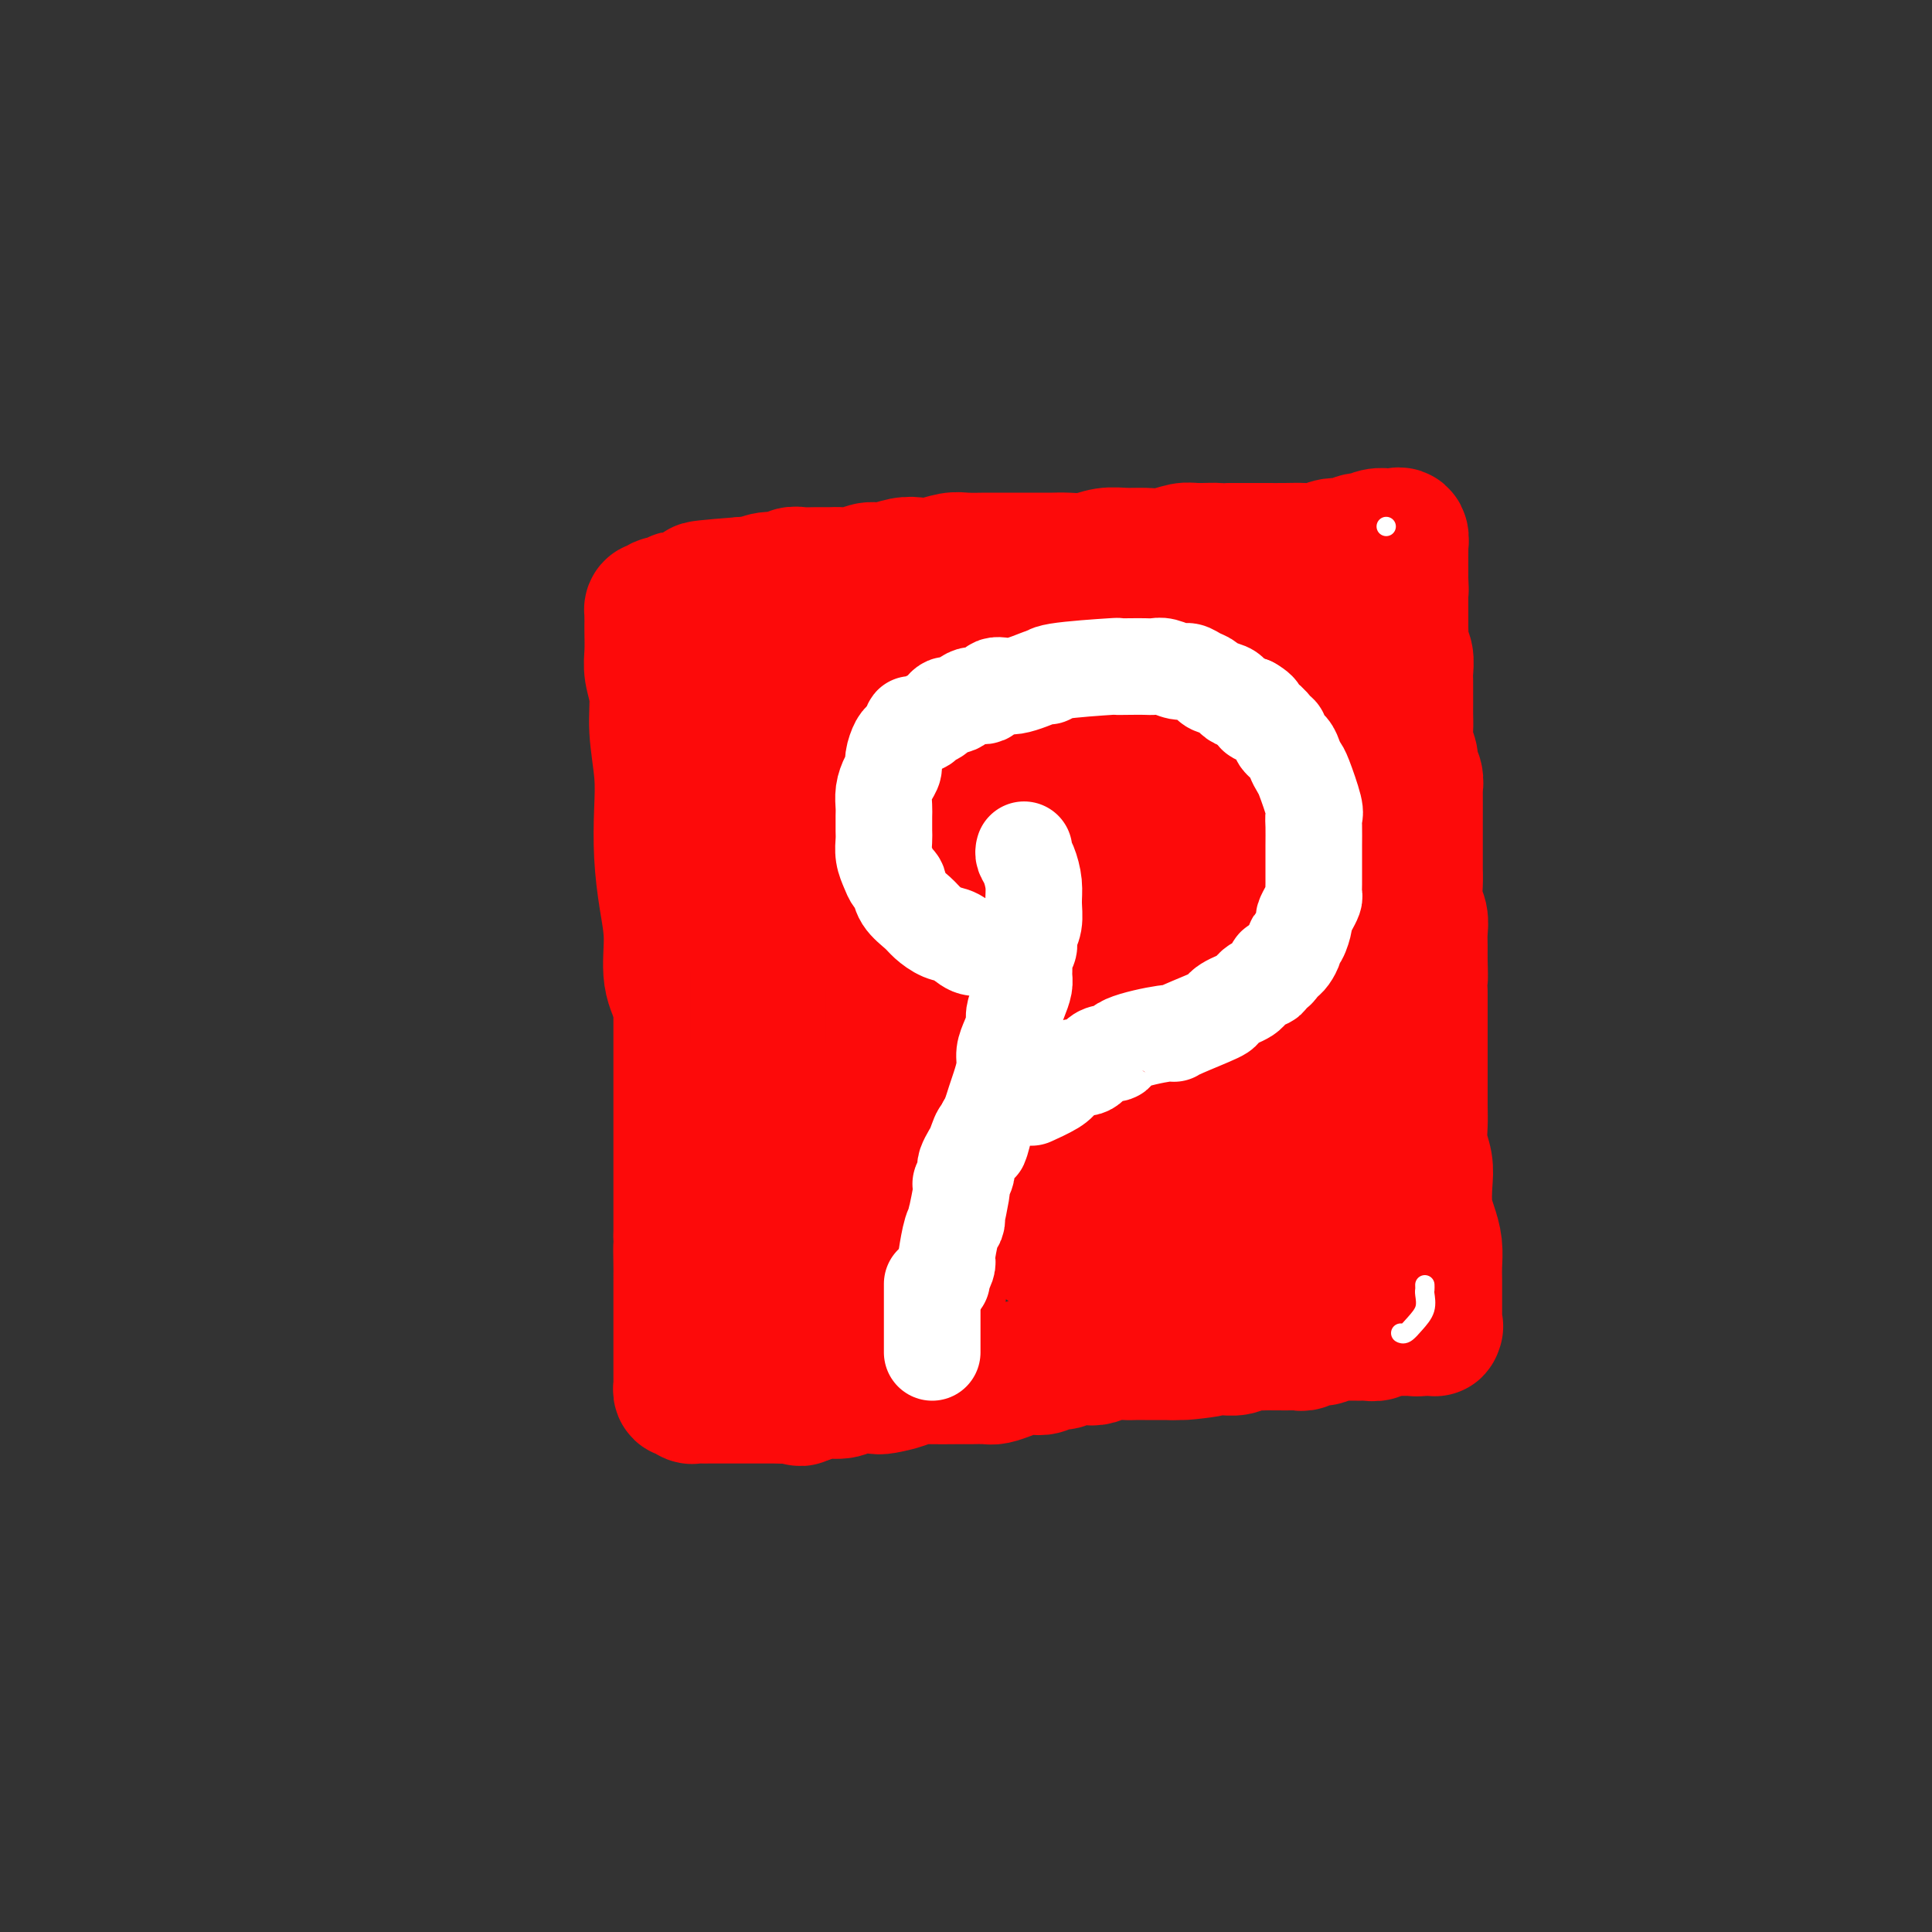 <svg viewBox='0 0 400 400' version='1.1' xmlns='http://www.w3.org/2000/svg' xmlns:xlink='http://www.w3.org/1999/xlink'><rect x="0" y="0" width="400" height="400" fill="#333333" stroke="none"/><g fill='none' stroke='#FD0A0A' stroke-width='28' stroke-linecap='round' stroke-linejoin='round'><path d='M136,140c-0.009,-0.096 -0.017,-0.191 0,0c0.017,0.191 0.061,0.670 0,1c-0.061,0.330 -0.227,0.511 0,1c0.227,0.489 0.846,1.286 1,2c0.154,0.714 -0.156,1.343 0,2c0.156,0.657 0.778,1.341 1,2c0.222,0.659 0.046,1.294 0,2c-0.046,0.706 0.040,1.484 0,2c-0.040,0.516 -0.207,0.771 0,1c0.207,0.229 0.788,0.433 1,1c0.212,0.567 0.057,1.499 0,2c-0.057,0.501 -0.015,0.572 0,1c0.015,0.428 0.004,1.213 0,2c-0.004,0.787 -0.001,1.576 0,2c0.001,0.424 0.000,0.483 0,1c-0.000,0.517 -0.000,1.490 0,2c0.000,0.510 0.000,0.555 0,1c-0.000,0.445 -0.000,1.291 0,2c0.000,0.709 0.000,1.283 0,2c-0.000,0.717 -0.000,1.578 0,2c0.000,0.422 0.000,0.406 0,1c-0.000,0.594 -0.000,1.797 0,3'/><path d='M139,175c0.460,5.951 0.109,3.328 0,3c-0.109,-0.328 0.023,1.640 0,3c-0.023,1.360 -0.202,2.111 0,3c0.202,0.889 0.787,1.915 1,3c0.213,1.085 0.056,2.229 0,3c-0.056,0.771 -0.011,1.168 0,2c0.011,0.832 -0.011,2.101 0,3c0.011,0.899 0.056,1.430 0,2c-0.056,0.570 -0.211,1.178 0,2c0.211,0.822 0.789,1.859 1,3c0.211,1.141 0.057,2.388 0,3c-0.057,0.612 -0.015,0.590 0,1c0.015,0.410 0.004,1.254 0,2c-0.004,0.746 -0.001,1.396 0,2c0.001,0.604 0.000,1.162 0,2c-0.000,0.838 -0.000,1.958 0,3c0.000,1.042 0.000,2.008 0,3c-0.000,0.992 -0.000,2.012 0,3c0.000,0.988 0.000,1.945 0,3c-0.000,1.055 -0.000,2.207 0,3c0.000,0.793 0.000,1.226 0,2c-0.000,0.774 -0.000,1.888 0,3c0.000,1.112 0.000,2.223 0,3c-0.000,0.777 -0.000,1.219 0,2c0.000,0.781 0.000,1.902 0,3c-0.000,1.098 -0.000,2.174 0,3c0.000,0.826 0.000,1.401 0,2c-0.000,0.599 -0.000,1.222 0,2c0.000,0.778 0.000,1.709 0,3c-0.000,1.291 -0.000,2.940 0,4c0.000,1.060 0.000,1.530 0,2'/><path d='M141,256c0.309,13.049 0.083,5.173 0,3c-0.083,-2.173 -0.022,1.357 0,3c0.022,1.643 0.006,1.399 0,2c-0.006,0.601 -0.002,2.048 0,3c0.002,0.952 0.000,1.408 0,2c-0.000,0.592 -0.000,1.321 0,2c0.000,0.679 0.000,1.308 0,2c-0.000,0.692 -0.000,1.447 0,2c0.000,0.553 -0.000,0.904 0,2c0.000,1.096 0.000,2.937 0,4c-0.000,1.063 -0.000,1.346 0,2c0.000,0.654 0.000,1.677 0,2c-0.000,0.323 -0.001,-0.053 0,0c0.001,0.053 0.003,0.535 0,1c-0.003,0.465 -0.012,0.913 0,1c0.012,0.087 0.045,-0.187 0,0c-0.045,0.187 -0.167,0.835 0,1c0.167,0.165 0.624,-0.152 1,0c0.376,0.152 0.671,0.773 1,1c0.329,0.227 0.693,0.061 1,0c0.307,-0.061 0.558,-0.016 1,0c0.442,0.016 1.076,0.004 2,0c0.924,-0.004 2.137,-0.001 3,0c0.863,0.001 1.375,0.000 2,0c0.625,-0.000 1.363,-0.000 2,0c0.637,0.000 1.171,0.000 2,0c0.829,-0.000 1.951,-0.000 3,0c1.049,0.000 2.024,0.000 3,0'/><path d='M162,289c3.553,0.137 1.937,-0.019 2,0c0.063,0.019 1.807,0.215 3,0c1.193,-0.215 1.837,-0.842 3,-1c1.163,-0.158 2.847,0.151 4,0c1.153,-0.151 1.775,-0.762 3,-1c1.225,-0.238 3.052,-0.102 4,0c0.948,0.102 1.017,0.171 2,0c0.983,-0.171 2.880,-0.582 4,-1c1.120,-0.418 1.464,-0.844 2,-1c0.536,-0.156 1.264,-0.042 3,0c1.736,0.042 4.481,0.012 6,0c1.519,-0.012 1.813,-0.006 2,0c0.187,0.006 0.266,0.012 1,0c0.734,-0.012 2.122,-0.042 3,0c0.878,0.042 1.246,0.156 2,0c0.754,-0.156 1.892,-0.582 3,-1c1.108,-0.418 2.184,-0.829 3,-1c0.816,-0.171 1.372,-0.102 2,0c0.628,0.102 1.327,0.237 2,0c0.673,-0.237 1.320,-0.847 2,-1c0.680,-0.153 1.392,0.151 2,0c0.608,-0.151 1.111,-0.759 2,-1c0.889,-0.241 2.163,-0.117 3,0c0.837,0.117 1.235,0.228 2,0c0.765,-0.228 1.896,-0.793 3,-1c1.104,-0.207 2.183,-0.055 3,0c0.817,0.055 1.374,0.015 2,0c0.626,-0.015 1.323,-0.004 2,0c0.677,0.004 1.336,0.001 2,0c0.664,-0.001 1.333,-0.000 2,0c0.667,0.000 1.334,0.000 2,0'/><path d='M243,280c12.845,-1.331 4.457,-0.160 2,0c-2.457,0.160 1.018,-0.693 3,-1c1.982,-0.307 2.470,-0.068 3,0c0.530,0.068 1.101,-0.034 2,0c0.899,0.034 2.125,0.205 3,0c0.875,-0.205 1.397,-0.787 2,-1c0.603,-0.213 1.285,-0.057 2,0c0.715,0.057 1.462,0.016 2,0c0.538,-0.016 0.868,-0.008 2,0c1.132,0.008 3.067,0.017 4,0c0.933,-0.017 0.865,-0.061 1,0c0.135,0.061 0.473,0.227 1,0c0.527,-0.227 1.243,-0.845 2,-1c0.757,-0.155 1.554,0.155 2,0c0.446,-0.155 0.539,-0.773 1,-1c0.461,-0.227 1.288,-0.061 2,0c0.712,0.061 1.308,0.017 2,0c0.692,-0.017 1.481,-0.008 2,0c0.519,0.008 0.769,0.016 1,0c0.231,-0.016 0.443,-0.057 1,0c0.557,0.057 1.459,0.211 2,0c0.541,-0.211 0.722,-0.789 1,-1c0.278,-0.211 0.653,-0.057 1,0c0.347,0.057 0.667,0.015 1,0c0.333,-0.015 0.681,-0.004 1,0c0.319,0.004 0.611,0.001 1,0c0.389,-0.001 0.875,-0.000 1,0c0.125,0.000 -0.111,0.000 0,0c0.111,-0.000 0.568,-0.000 1,0c0.432,0.000 0.838,0.000 1,0c0.162,-0.000 0.081,-0.000 0,0'/><path d='M293,275c7.898,-0.774 2.642,-0.207 1,0c-1.642,0.207 0.331,0.056 1,0c0.669,-0.056 0.036,-0.018 0,0c-0.036,0.018 0.526,0.016 1,0c0.474,-0.016 0.859,-0.045 1,0c0.141,0.045 0.038,0.164 0,0c-0.038,-0.164 -0.010,-0.609 0,-1c0.010,-0.391 0.003,-0.727 0,-1c-0.003,-0.273 -0.001,-0.484 0,-1c0.001,-0.516 0.001,-1.337 0,-2c-0.001,-0.663 -0.003,-1.167 0,-2c0.003,-0.833 0.011,-1.996 0,-3c-0.011,-1.004 -0.042,-1.850 0,-3c0.042,-1.150 0.156,-2.603 0,-4c-0.156,-1.397 -0.581,-2.736 -1,-4c-0.419,-1.264 -0.830,-2.452 -1,-4c-0.170,-1.548 -0.098,-3.456 0,-5c0.098,-1.544 0.222,-2.723 0,-4c-0.222,-1.277 -0.792,-2.650 -1,-4c-0.208,-1.350 -0.056,-2.676 0,-4c0.056,-1.324 0.015,-2.646 0,-4c-0.015,-1.354 -0.004,-2.740 0,-4c0.004,-1.260 0.001,-2.396 0,-4c-0.001,-1.604 -0.000,-3.677 0,-5c0.000,-1.323 0.000,-1.895 0,-3c-0.000,-1.105 -0.000,-2.744 0,-4c0.000,-1.256 0.000,-2.128 0,-3'/><path d='M294,206c-0.464,-10.973 -0.123,-5.404 0,-4c0.123,1.404 0.029,-1.355 0,-3c-0.029,-1.645 0.006,-2.177 0,-3c-0.006,-0.823 -0.054,-1.939 0,-3c0.054,-1.061 0.211,-2.068 0,-3c-0.211,-0.932 -0.788,-1.790 -1,-3c-0.212,-1.210 -0.057,-2.771 0,-4c0.057,-1.229 0.015,-2.127 0,-3c-0.015,-0.873 -0.004,-1.721 0,-3c0.004,-1.279 0.002,-2.990 0,-4c-0.002,-1.010 -0.005,-1.321 0,-3c0.005,-1.679 0.016,-4.728 0,-6c-0.016,-1.272 -0.061,-0.766 0,-1c0.061,-0.234 0.227,-1.206 0,-2c-0.227,-0.794 -0.845,-1.410 -1,-2c-0.155,-0.590 0.155,-1.156 0,-2c-0.155,-0.844 -0.774,-1.968 -1,-3c-0.226,-1.032 -0.061,-1.971 0,-3c0.061,-1.029 0.016,-2.147 0,-3c-0.016,-0.853 -0.003,-1.439 0,-2c0.003,-0.561 -0.003,-1.095 0,-2c0.003,-0.905 0.015,-2.182 0,-3c-0.015,-0.818 -0.057,-1.178 0,-2c0.057,-0.822 0.211,-2.107 0,-3c-0.211,-0.893 -0.789,-1.395 -1,-2c-0.211,-0.605 -0.057,-1.314 0,-2c0.057,-0.686 0.015,-1.350 0,-2c-0.015,-0.650 -0.004,-1.288 0,-2c0.004,-0.712 0.001,-1.499 0,-2c-0.001,-0.501 -0.000,-0.714 0,-1c0.000,-0.286 0.000,-0.643 0,-1'/><path d='M290,124c-0.619,-13.312 -0.166,-5.591 0,-3c0.166,2.591 0.044,0.051 0,-1c-0.044,-1.051 -0.012,-0.611 0,-1c0.012,-0.389 0.003,-1.605 0,-2c-0.003,-0.395 -0.001,0.030 0,0c0.001,-0.030 -0.000,-0.514 0,-1c0.000,-0.486 0.001,-0.975 0,-1c-0.001,-0.025 -0.004,0.414 0,0c0.004,-0.414 0.016,-1.680 0,-2c-0.016,-0.320 -0.059,0.307 0,0c0.059,-0.307 0.222,-1.546 0,-2c-0.222,-0.454 -0.829,-0.121 -1,0c-0.171,0.121 0.092,0.032 0,0c-0.092,-0.032 -0.540,-0.005 -1,0c-0.460,0.005 -0.930,-0.013 -1,0c-0.070,0.013 0.262,0.055 0,0c-0.262,-0.055 -1.119,-0.207 -2,0c-0.881,0.207 -1.786,0.772 -2,1c-0.214,0.228 0.263,0.117 0,0c-0.263,-0.117 -1.266,-0.242 -2,0c-0.734,0.242 -1.200,0.849 -2,1c-0.800,0.151 -1.935,-0.156 -3,0c-1.065,0.156 -2.060,0.774 -3,1c-0.940,0.226 -1.827,0.061 -3,0c-1.173,-0.061 -2.634,-0.016 -4,0c-1.366,0.016 -2.637,0.004 -4,0c-1.363,-0.004 -2.818,-0.001 -4,0c-1.182,0.001 -2.091,0.001 -3,0'/><path d='M255,114c-5.577,0.460 -3.019,0.109 -3,0c0.019,-0.109 -2.500,0.024 -4,0c-1.500,-0.024 -1.979,-0.203 -3,0c-1.021,0.203 -2.583,0.790 -4,1c-1.417,0.210 -2.690,0.042 -4,0c-1.310,-0.042 -2.659,0.041 -4,0c-1.341,-0.041 -2.675,-0.207 -4,0c-1.325,0.207 -2.642,0.788 -4,1c-1.358,0.212 -2.756,0.057 -4,0c-1.244,-0.057 -2.332,-0.015 -3,0c-0.668,0.015 -0.915,0.003 -3,0c-2.085,-0.003 -6.007,0.003 -8,0c-1.993,-0.003 -2.056,-0.015 -3,0c-0.944,0.015 -2.769,0.055 -4,0c-1.231,-0.055 -1.870,-0.207 -3,0c-1.130,0.207 -2.753,0.772 -4,1c-1.247,0.228 -2.118,0.117 -3,0c-0.882,-0.117 -1.773,-0.242 -3,0c-1.227,0.242 -2.789,0.849 -4,1c-1.211,0.151 -2.070,-0.156 -3,0c-0.930,0.156 -1.929,0.774 -3,1c-1.071,0.226 -2.212,0.059 -3,0c-0.788,-0.059 -1.221,-0.012 -2,0c-0.779,0.012 -1.902,-0.012 -3,0c-1.098,0.012 -2.171,0.059 -3,0c-0.829,-0.059 -1.416,-0.226 -2,0c-0.584,0.226 -1.167,0.844 -2,1c-0.833,0.156 -1.917,-0.150 -3,0c-1.083,0.150 -2.167,0.757 -3,1c-0.833,0.243 -1.417,0.121 -2,0'/><path d='M154,121c-16.147,1.244 -6.013,0.855 -3,1c3.013,0.145 -1.094,0.824 -3,1c-1.906,0.176 -1.610,-0.150 -2,0c-0.390,0.150 -1.465,0.776 -2,1c-0.535,0.224 -0.529,0.045 -1,0c-0.471,-0.045 -1.418,0.044 -2,0c-0.582,-0.044 -0.800,-0.222 -1,0c-0.200,0.222 -0.383,0.843 -1,1c-0.617,0.157 -1.668,-0.151 -2,0c-0.332,0.151 0.055,0.763 0,1c-0.055,0.237 -0.551,0.101 -1,0c-0.449,-0.101 -0.852,-0.168 -1,0c-0.148,0.168 -0.040,0.571 0,1c0.040,0.429 0.011,0.883 0,1c-0.011,0.117 -0.004,-0.105 0,0c0.004,0.105 0.005,0.535 0,1c-0.005,0.465 -0.016,0.963 0,2c0.016,1.037 0.061,2.614 0,4c-0.061,1.386 -0.226,2.583 0,4c0.226,1.417 0.845,3.054 1,5c0.155,1.946 -0.152,4.202 0,7c0.152,2.798 0.763,6.139 1,9c0.237,2.861 0.100,5.244 0,8c-0.100,2.756 -0.164,5.887 0,9c0.164,3.113 0.554,6.209 1,9c0.446,2.791 0.946,5.279 1,8c0.054,2.721 -0.339,5.677 0,8c0.339,2.323 1.411,4.014 2,6c0.589,1.986 0.697,4.265 1,6c0.303,1.735 0.801,2.924 1,4c0.199,1.076 0.100,2.038 0,3'/><path d='M143,221c1.465,15.176 1.128,6.116 1,3c-0.128,-3.116 -0.048,-0.286 0,1c0.048,1.286 0.065,1.030 0,1c-0.065,-0.030 -0.213,0.168 0,0c0.213,-0.168 0.786,-0.701 1,-1c0.214,-0.299 0.069,-0.365 1,-4c0.931,-3.635 2.939,-10.838 4,-15c1.061,-4.162 1.174,-5.282 2,-10c0.826,-4.718 2.365,-13.036 3,-17c0.635,-3.964 0.366,-3.576 1,-10c0.634,-6.424 2.170,-19.661 3,-25c0.830,-5.339 0.955,-2.779 1,-3c0.045,-0.221 0.012,-3.223 0,-5c-0.012,-1.777 -0.002,-2.327 0,-3c0.002,-0.673 -0.005,-1.467 0,-2c0.005,-0.533 0.021,-0.805 0,-1c-0.021,-0.195 -0.080,-0.312 0,1c0.080,1.312 0.299,4.054 0,11c-0.299,6.946 -1.114,18.096 -2,27c-0.886,8.904 -1.842,15.562 -3,23c-1.158,7.438 -2.519,15.656 -4,24c-1.481,8.344 -3.083,16.813 -4,25c-0.917,8.187 -1.149,16.092 -1,21c0.149,4.908 0.679,6.819 1,10c0.321,3.181 0.431,7.631 1,10c0.569,2.369 1.595,2.655 2,3c0.405,0.345 0.189,0.747 0,1c-0.189,0.253 -0.350,0.356 0,0c0.350,-0.356 1.209,-1.173 2,-3c0.791,-1.827 1.512,-4.665 2,-8c0.488,-3.335 0.744,-7.168 1,-11'/><path d='M155,264c0.925,-5.136 0.738,-7.474 1,-11c0.262,-3.526 0.973,-8.238 2,-13c1.027,-4.762 2.370,-9.572 3,-14c0.630,-4.428 0.546,-8.474 1,-13c0.454,-4.526 1.445,-9.531 2,-14c0.555,-4.469 0.674,-8.400 1,-12c0.326,-3.600 0.858,-6.869 1,-10c0.142,-3.131 -0.106,-6.126 0,-8c0.106,-1.874 0.565,-2.628 1,-4c0.435,-1.372 0.847,-3.362 1,-4c0.153,-0.638 0.048,0.078 0,0c-0.048,-0.078 -0.040,-0.948 0,0c0.040,0.948 0.111,3.716 0,11c-0.111,7.284 -0.404,19.083 -1,28c-0.596,8.917 -1.495,14.950 -2,22c-0.505,7.050 -0.616,15.117 -1,23c-0.384,7.883 -1.042,15.581 -1,21c0.042,5.419 0.783,8.558 1,12c0.217,3.442 -0.090,7.186 0,9c0.090,1.814 0.578,1.696 1,2c0.422,0.304 0.778,1.029 1,0c0.222,-1.029 0.309,-3.812 1,-9c0.691,-5.188 1.985,-12.781 3,-20c1.015,-7.219 1.749,-14.066 3,-23c1.251,-8.934 3.018,-19.956 4,-25c0.982,-5.044 1.180,-4.108 2,-12c0.820,-7.892 2.261,-24.610 3,-34c0.739,-9.390 0.776,-11.451 1,-14c0.224,-2.549 0.635,-5.585 1,-8c0.365,-2.415 0.682,-4.207 1,-6'/><path d='M185,138c2.936,-23.526 0.775,-6.840 0,-1c-0.775,5.840 -0.164,0.835 0,-1c0.164,-1.835 -0.119,-0.501 0,1c0.119,1.501 0.639,3.170 1,5c0.361,1.830 0.563,3.820 0,10c-0.563,6.180 -1.892,16.549 -3,24c-1.108,7.451 -1.996,11.984 -3,17c-1.004,5.016 -2.125,10.514 -3,15c-0.875,4.486 -1.502,7.959 -2,13c-0.498,5.041 -0.865,11.649 -1,14c-0.135,2.351 -0.039,0.444 0,0c0.039,-0.444 0.021,0.573 0,1c-0.021,0.427 -0.044,0.262 0,0c0.044,-0.262 0.156,-0.622 0,-3c-0.156,-2.378 -0.579,-6.772 -1,-13c-0.421,-6.228 -0.838,-14.288 -1,-20c-0.162,-5.712 -0.068,-9.075 0,-15c0.068,-5.925 0.112,-14.412 0,-20c-0.112,-5.588 -0.379,-8.277 0,-12c0.379,-3.723 1.405,-8.480 2,-11c0.595,-2.520 0.760,-2.803 1,-4c0.240,-1.197 0.554,-3.309 1,-4c0.446,-0.691 1.023,0.038 1,0c-0.023,-0.038 -0.647,-0.844 0,0c0.647,0.844 2.565,3.337 4,9c1.435,5.663 2.387,14.495 3,22c0.613,7.505 0.886,13.682 1,21c0.114,7.318 0.069,15.778 0,24c-0.069,8.222 -0.163,16.206 0,23c0.163,6.794 0.581,12.397 1,18'/><path d='M186,251c0.472,15.280 0.653,10.481 1,10c0.347,-0.481 0.859,3.355 1,5c0.141,1.645 -0.091,1.099 0,1c0.091,-0.099 0.503,0.251 1,-1c0.497,-1.251 1.078,-4.102 2,-10c0.922,-5.898 2.184,-14.844 3,-22c0.816,-7.156 1.184,-12.522 2,-19c0.816,-6.478 2.078,-14.068 3,-20c0.922,-5.932 1.505,-10.206 3,-19c1.495,-8.794 3.903,-22.109 5,-28c1.097,-5.891 0.881,-4.358 1,-5c0.119,-0.642 0.571,-3.460 1,-5c0.429,-1.540 0.835,-1.803 1,-2c0.165,-0.197 0.090,-0.327 0,0c-0.090,0.327 -0.195,1.111 0,5c0.195,3.889 0.692,10.883 0,18c-0.692,7.117 -2.571,14.358 -4,22c-1.429,7.642 -2.407,15.685 -4,24c-1.593,8.315 -3.802,16.903 -5,25c-1.198,8.097 -1.386,15.704 -2,22c-0.614,6.296 -1.653,11.280 -2,14c-0.347,2.720 -0.003,3.175 0,5c0.003,1.825 -0.334,5.021 0,4c0.334,-1.021 1.341,-6.260 2,-13c0.659,-6.740 0.970,-14.982 2,-23c1.030,-8.018 2.777,-15.813 4,-24c1.223,-8.187 1.921,-16.768 3,-25c1.079,-8.232 2.540,-16.116 4,-24'/><path d='M208,166c2.664,-20.705 1.825,-17.966 2,-19c0.175,-1.034 1.365,-5.839 2,-9c0.635,-3.161 0.714,-4.677 1,-6c0.286,-1.323 0.780,-2.455 1,-3c0.220,-0.545 0.165,-0.505 0,-1c-0.165,-0.495 -0.442,-1.524 0,0c0.442,1.524 1.603,5.603 2,10c0.397,4.397 0.029,9.113 0,16c-0.029,6.887 0.279,15.946 0,23c-0.279,7.054 -1.147,12.104 -2,23c-0.853,10.896 -1.693,27.638 -2,35c-0.307,7.362 -0.083,5.346 0,5c0.083,-0.346 0.024,0.980 0,3c-0.024,2.020 -0.012,4.733 0,6c0.012,1.267 0.024,1.087 0,2c-0.024,0.913 -0.085,2.919 0,-1c0.085,-3.919 0.316,-13.763 1,-21c0.684,-7.237 1.820,-11.866 3,-18c1.180,-6.134 2.405,-13.772 4,-21c1.595,-7.228 3.559,-14.047 5,-21c1.441,-6.953 2.358,-14.041 4,-20c1.642,-5.959 4.009,-10.788 5,-14c0.991,-3.212 0.606,-4.808 1,-6c0.394,-1.192 1.565,-1.980 2,-3c0.435,-1.020 0.133,-2.273 0,-2c-0.133,0.273 -0.096,2.073 0,3c0.096,0.927 0.253,0.980 0,5c-0.253,4.020 -0.914,12.005 -2,19c-1.086,6.995 -2.596,12.998 -4,20c-1.404,7.002 -2.702,15.001 -4,23'/><path d='M227,194c-2.591,14.442 -4.068,16.547 -5,22c-0.932,5.453 -1.320,14.256 -2,20c-0.680,5.744 -1.651,8.430 -2,11c-0.349,2.570 -0.076,5.022 0,7c0.076,1.978 -0.046,3.480 0,4c0.046,0.520 0.259,0.059 0,0c-0.259,-0.059 -0.992,0.284 -1,0c-0.008,-0.284 0.708,-1.197 0,-3c-0.708,-1.803 -2.841,-4.498 0,-21c2.841,-16.502 10.655,-46.811 14,-60c3.345,-13.189 2.221,-9.257 2,-9c-0.221,0.257 0.463,-3.159 2,-9c1.537,-5.841 3.929,-14.105 5,-18c1.071,-3.895 0.823,-3.420 1,-4c0.177,-0.580 0.780,-2.216 1,-3c0.220,-0.784 0.058,-0.716 0,-1c-0.058,-0.284 -0.013,-0.921 0,0c0.013,0.921 -0.005,3.398 0,9c0.005,5.602 0.033,14.329 -1,22c-1.033,7.671 -3.128,14.288 -5,22c-1.872,7.712 -3.521,16.521 -5,25c-1.479,8.479 -2.790,16.630 -4,24c-1.210,7.370 -2.321,13.961 -3,19c-0.679,5.039 -0.928,8.527 -1,11c-0.072,2.473 0.031,3.931 0,5c-0.031,1.069 -0.196,1.751 0,2c0.196,0.249 0.754,0.067 1,0c0.246,-0.067 0.182,-0.018 1,-3c0.818,-2.982 2.520,-8.995 4,-15c1.480,-6.005 2.740,-12.003 4,-18'/><path d='M233,233c2.195,-8.638 2.684,-13.234 4,-19c1.316,-5.766 3.461,-12.704 5,-19c1.539,-6.296 2.473,-11.950 3,-17c0.527,-5.050 0.648,-9.496 1,-13c0.352,-3.504 0.935,-6.066 1,-8c0.065,-1.934 -0.389,-3.239 0,-5c0.389,-1.761 1.621,-3.979 2,-5c0.379,-1.021 -0.094,-0.847 0,-1c0.094,-0.153 0.756,-0.635 1,-1c0.244,-0.365 0.069,-0.614 0,1c-0.069,1.614 -0.031,5.092 0,8c0.031,2.908 0.056,5.248 -1,19c-1.056,13.752 -3.193,38.918 -4,50c-0.807,11.082 -0.283,8.080 0,8c0.283,-0.080 0.325,2.762 0,7c-0.325,4.238 -1.015,9.872 -1,13c0.015,3.128 0.737,3.749 1,5c0.263,1.251 0.067,3.130 0,4c-0.067,0.870 -0.004,0.731 0,1c0.004,0.269 -0.050,0.947 0,1c0.050,0.053 0.205,-0.518 0,-1c-0.205,-0.482 -0.770,-0.876 0,-6c0.770,-5.124 2.875,-14.978 4,-22c1.125,-7.022 1.271,-11.212 2,-17c0.729,-5.788 2.041,-13.175 3,-20c0.959,-6.825 1.563,-13.088 2,-19c0.437,-5.912 0.705,-11.471 1,-16c0.295,-4.529 0.618,-8.027 1,-11c0.382,-2.973 0.823,-5.421 1,-7c0.177,-1.579 0.088,-2.290 0,-3'/><path d='M259,140c2.182,-19.000 0.638,-6.502 0,-2c-0.638,4.502 -0.369,1.006 0,0c0.369,-1.006 0.839,0.477 1,1c0.161,0.523 0.012,0.087 0,5c-0.012,4.913 0.112,15.176 0,21c-0.112,5.824 -0.460,7.210 -1,12c-0.540,4.790 -1.273,12.984 -2,19c-0.727,6.016 -1.449,9.854 -2,14c-0.551,4.146 -0.933,8.598 -1,12c-0.067,3.402 0.180,5.753 0,8c-0.180,2.247 -0.786,4.391 -1,6c-0.214,1.609 -0.036,2.684 0,3c0.036,0.316 -0.070,-0.128 0,0c0.070,0.128 0.316,0.826 0,-2c-0.316,-2.826 -1.193,-9.177 -1,-17c0.193,-7.823 1.456,-17.119 2,-24c0.544,-6.881 0.369,-11.345 1,-17c0.631,-5.655 2.068,-12.499 3,-18c0.932,-5.501 1.358,-9.659 2,-13c0.642,-3.341 1.501,-5.866 2,-8c0.499,-2.134 0.639,-3.879 1,-5c0.361,-1.121 0.943,-1.619 1,-2c0.057,-0.381 -0.411,-0.647 0,-1c0.411,-0.353 1.700,-0.794 2,-1c0.300,-0.206 -0.388,-0.177 0,1c0.388,1.177 1.853,3.500 3,8c1.147,4.500 1.978,11.175 2,17c0.022,5.825 -0.763,10.799 -1,17c-0.237,6.201 0.075,13.629 0,20c-0.075,6.371 -0.538,11.686 -1,17'/><path d='M269,211c-0.536,10.651 -0.876,10.279 -1,12c-0.124,1.721 -0.033,5.534 0,8c0.033,2.466 0.009,3.586 0,4c-0.009,0.414 -0.001,0.123 0,0c0.001,-0.123 -0.004,-0.076 0,0c0.004,0.076 0.016,0.183 0,0c-0.016,-0.183 -0.061,-0.655 0,-5c0.061,-4.345 0.226,-12.562 0,-16c-0.226,-3.438 -0.845,-2.096 0,-14c0.845,-11.904 3.154,-37.054 4,-47c0.846,-9.946 0.231,-4.690 0,-4c-0.231,0.690 -0.077,-3.188 0,-5c0.077,-1.812 0.078,-1.559 0,-2c-0.078,-0.441 -0.234,-1.577 0,-2c0.234,-0.423 0.859,-0.133 1,0c0.141,0.133 -0.202,0.108 0,2c0.202,1.892 0.950,5.700 1,11c0.050,5.300 -0.597,12.091 -1,19c-0.403,6.909 -0.561,13.936 -1,21c-0.439,7.064 -1.160,14.164 -2,21c-0.840,6.836 -1.798,13.408 -2,19c-0.202,5.592 0.353,10.204 0,14c-0.353,3.796 -1.614,6.777 -2,9c-0.386,2.223 0.103,3.689 0,5c-0.103,1.311 -0.797,2.468 -1,3c-0.203,0.532 0.085,0.438 0,0c-0.085,-0.438 -0.542,-1.219 -1,-2'/><path d='M264,262c-1.203,9.778 -0.209,-0.277 0,-6c0.209,-5.723 -0.365,-7.112 0,-10c0.365,-2.888 1.670,-7.274 2,-9c0.330,-1.726 -0.313,-0.793 0,-2c0.313,-1.207 1.584,-4.554 2,-7c0.416,-2.446 -0.022,-3.991 0,-5c0.022,-1.009 0.504,-1.483 1,-2c0.496,-0.517 1.008,-1.075 1,-2c-0.008,-0.925 -0.534,-2.215 0,-1c0.534,1.215 2.129,4.935 3,7c0.871,2.065 1.019,2.477 1,3c-0.019,0.523 -0.205,1.159 0,3c0.205,1.841 0.802,4.889 1,8c0.198,3.111 -0.003,6.286 0,9c0.003,2.714 0.211,4.965 0,6c-0.211,1.035 -0.841,0.852 -1,1c-0.159,0.148 0.153,0.627 0,1c-0.153,0.373 -0.772,0.639 -1,1c-0.228,0.361 -0.065,0.817 0,1c0.065,0.183 0.033,0.091 0,0'/><path d='M249,252c-0.026,0.001 -0.052,0.002 0,0c0.052,-0.002 0.182,-0.006 0,0c-0.182,0.006 -0.675,0.023 -2,0c-1.325,-0.023 -3.481,-0.085 -6,0c-2.519,0.085 -5.399,0.318 -9,0c-3.601,-0.318 -7.922,-1.187 -12,-2c-4.078,-0.813 -7.912,-1.571 -10,-2c-2.088,-0.429 -2.429,-0.531 -4,-1c-1.571,-0.469 -4.373,-1.305 -7,-2c-2.627,-0.695 -5.079,-1.248 -7,-2c-1.921,-0.752 -3.312,-1.703 -5,-2c-1.688,-0.297 -3.675,0.061 -5,0c-1.325,-0.061 -1.989,-0.539 -3,-1c-1.011,-0.461 -2.370,-0.903 -3,-1c-0.630,-0.097 -0.531,0.152 -1,0c-0.469,-0.152 -1.505,-0.706 -2,-1c-0.495,-0.294 -0.447,-0.328 -1,-1c-0.553,-0.672 -1.706,-1.983 -2,-3c-0.294,-1.017 0.272,-1.739 0,-3c-0.272,-1.261 -1.383,-3.062 -2,-5c-0.617,-1.938 -0.739,-4.014 -1,-6c-0.261,-1.986 -0.661,-3.883 -1,-6c-0.339,-2.117 -0.616,-4.456 -1,-7c-0.384,-2.544 -0.874,-5.295 -1,-8c-0.126,-2.705 0.110,-5.364 0,-8c-0.110,-2.636 -0.568,-5.248 -1,-8c-0.432,-2.752 -0.838,-5.643 -1,-8c-0.162,-2.357 -0.081,-4.178 0,-6'/><path d='M162,169c-1.105,-8.255 -1.868,-6.393 -2,-7c-0.132,-0.607 0.367,-3.682 0,-6c-0.367,-2.318 -1.601,-3.878 -2,-5c-0.399,-1.122 0.037,-1.806 0,-3c-0.037,-1.194 -0.546,-2.898 -1,-4c-0.454,-1.102 -0.853,-1.602 -1,-2c-0.147,-0.398 -0.040,-0.692 0,-1c0.040,-0.308 0.014,-0.628 0,-1c-0.014,-0.372 -0.018,-0.795 0,-1c0.018,-0.205 0.056,-0.192 0,0c-0.056,0.192 -0.207,0.564 0,1c0.207,0.436 0.774,0.936 1,2c0.226,1.064 0.113,2.691 0,4c-0.113,1.309 -0.226,2.298 0,4c0.226,1.702 0.792,4.116 1,6c0.208,1.884 0.057,3.237 0,5c-0.057,1.763 -0.019,3.937 0,6c0.019,2.063 0.019,4.014 0,6c-0.019,1.986 -0.058,4.008 0,6c0.058,1.992 0.212,3.955 0,6c-0.212,2.045 -0.789,4.174 -1,6c-0.211,1.826 -0.057,3.350 0,5c0.057,1.650 0.015,3.426 0,5c-0.015,1.574 -0.004,2.947 0,4c0.004,1.053 0.001,1.788 0,3c-0.001,1.212 -0.000,2.902 0,4c0.000,1.098 0.000,1.603 0,2c-0.000,0.397 -0.000,0.685 0,1c0.000,0.315 0.000,0.658 0,1'/></g>
<g fill='none' stroke='#FFFFFF' stroke-width='20' stroke-linecap='round' stroke-linejoin='round'><path d='M212,176c0.002,-0.006 0.003,-0.011 0,0c-0.003,0.011 -0.011,0.039 0,0c0.011,-0.039 0.041,-0.146 0,0c-0.041,0.146 -0.154,0.545 0,1c0.154,0.455 0.573,0.965 1,2c0.427,1.035 0.862,2.595 1,4c0.138,1.405 -0.019,2.656 0,4c0.019,1.344 0.215,2.783 0,4c-0.215,1.217 -0.843,2.213 -1,3c-0.157,0.787 0.155,1.365 0,2c-0.155,0.635 -0.776,1.328 -1,2c-0.224,0.672 -0.050,1.325 0,2c0.050,0.675 -0.024,1.373 0,2c0.024,0.627 0.147,1.182 0,2c-0.147,0.818 -0.565,1.899 -1,3c-0.435,1.101 -0.886,2.222 -1,3c-0.114,0.778 0.110,1.212 0,2c-0.110,0.788 -0.554,1.929 -1,3c-0.446,1.071 -0.893,2.072 -1,3c-0.107,0.928 0.126,1.782 0,3c-0.126,1.218 -0.611,2.801 -1,4c-0.389,1.199 -0.682,2.015 -1,3c-0.318,0.985 -0.662,2.139 -1,3c-0.338,0.861 -0.669,1.431 -1,2'/><path d='M204,233c-1.725,6.854 -1.037,2.989 -1,2c0.037,-0.989 -0.578,0.900 -1,2c-0.422,1.100 -0.653,1.413 -1,2c-0.347,0.587 -0.811,1.449 -1,2c-0.189,0.551 -0.103,0.793 0,1c0.103,0.207 0.225,0.380 0,1c-0.225,0.620 -0.796,1.688 -1,2c-0.204,0.312 -0.041,-0.131 0,0c0.041,0.131 -0.041,0.837 0,1c0.041,0.163 0.204,-0.216 0,1c-0.204,1.216 -0.776,4.029 -1,5c-0.224,0.971 -0.099,0.102 0,0c0.099,-0.102 0.171,0.563 0,1c-0.171,0.437 -0.586,0.647 -1,2c-0.414,1.353 -0.829,3.850 -1,5c-0.171,1.150 -0.098,0.953 0,1c0.098,0.047 0.222,0.339 0,1c-0.222,0.661 -0.792,1.693 -1,2c-0.208,0.307 -0.056,-0.110 0,0c0.056,0.110 0.016,0.746 0,1c-0.016,0.254 -0.008,0.127 0,0'/><path d='M208,197c0.041,0.109 0.083,0.218 0,0c-0.083,-0.218 -0.290,-0.765 -1,-1c-0.710,-0.235 -1.923,-0.160 -3,0c-1.077,0.160 -2.016,0.406 -3,0c-0.984,-0.406 -2.011,-1.462 -3,-2c-0.989,-0.538 -1.938,-0.557 -3,-1c-1.062,-0.443 -2.235,-1.308 -3,-2c-0.765,-0.692 -1.122,-1.210 -2,-2c-0.878,-0.790 -2.278,-1.852 -3,-3c-0.722,-1.148 -0.768,-2.380 -1,-3c-0.232,-0.620 -0.651,-0.626 -1,-1c-0.349,-0.374 -0.630,-1.115 -1,-2c-0.370,-0.885 -0.831,-1.913 -1,-3c-0.169,-1.087 -0.046,-2.233 0,-3c0.046,-0.767 0.015,-1.154 0,-2c-0.015,-0.846 -0.014,-2.152 0,-3c0.014,-0.848 0.041,-1.237 0,-2c-0.041,-0.763 -0.152,-1.900 0,-3c0.152,-1.100 0.565,-2.165 1,-3c0.435,-0.835 0.890,-1.442 1,-2c0.110,-0.558 -0.125,-1.067 0,-2c0.125,-0.933 0.611,-2.290 1,-3c0.389,-0.710 0.683,-0.774 1,-1c0.317,-0.226 0.659,-0.613 1,-1'/><path d='M188,152c0.888,-2.324 0.608,-2.133 1,-2c0.392,0.133 1.455,0.210 2,0c0.545,-0.210 0.571,-0.705 1,-1c0.429,-0.295 1.259,-0.388 2,-1c0.741,-0.612 1.391,-1.741 2,-2c0.609,-0.259 1.178,0.353 2,0c0.822,-0.353 1.898,-1.672 3,-2c1.102,-0.328 2.230,0.333 3,0c0.770,-0.333 1.184,-1.661 2,-2c0.816,-0.339 2.036,0.312 4,0c1.964,-0.312 4.674,-1.586 6,-2c1.326,-0.414 1.268,0.033 1,0c-0.268,-0.033 -0.745,-0.545 2,-1c2.745,-0.455 8.714,-0.854 11,-1c2.286,-0.146 0.891,-0.040 1,0c0.109,0.040 1.724,0.015 3,0c1.276,-0.015 2.215,-0.019 3,0c0.785,0.019 1.417,0.061 2,0c0.583,-0.061 1.116,-0.223 2,0c0.884,0.223 2.119,0.833 3,1c0.881,0.167 1.409,-0.110 2,0c0.591,0.110 1.244,0.607 2,1c0.756,0.393 1.616,0.683 2,1c0.384,0.317 0.294,0.662 1,1c0.706,0.338 2.210,0.668 3,1c0.790,0.332 0.867,0.666 1,1c0.133,0.334 0.324,0.667 1,1c0.676,0.333 1.838,0.667 3,1'/><path d='M259,146c2.917,1.659 1.211,1.806 1,2c-0.211,0.194 1.075,0.436 2,1c0.925,0.564 1.491,1.449 2,2c0.509,0.551 0.963,0.768 1,1c0.037,0.232 -0.342,0.481 0,1c0.342,0.519 1.406,1.309 2,2c0.594,0.691 0.720,1.284 1,2c0.280,0.716 0.716,1.555 1,2c0.284,0.445 0.416,0.497 1,2c0.584,1.503 1.621,4.457 2,6c0.379,1.543 0.102,1.673 0,2c-0.102,0.327 -0.027,0.850 0,2c0.027,1.150 0.007,2.927 0,4c-0.007,1.073 -0.002,1.443 0,2c0.002,0.557 0.001,1.300 0,2c-0.001,0.700 -0.003,1.356 0,2c0.003,0.644 0.011,1.276 0,2c-0.011,0.724 -0.041,1.540 0,2c0.041,0.460 0.152,0.565 0,1c-0.152,0.435 -0.566,1.202 -1,2c-0.434,0.798 -0.886,1.627 -1,2c-0.114,0.373 0.110,0.289 0,1c-0.110,0.711 -0.554,2.218 -1,3c-0.446,0.782 -0.893,0.839 -1,1c-0.107,0.161 0.126,0.424 0,1c-0.126,0.576 -0.611,1.463 -1,2c-0.389,0.537 -0.683,0.725 -1,1c-0.317,0.275 -0.659,0.638 -1,1'/><path d='M265,200c-1.257,2.057 -0.900,0.200 -1,0c-0.100,-0.200 -0.656,1.256 -1,2c-0.344,0.744 -0.476,0.777 -1,1c-0.524,0.223 -1.439,0.637 -2,1c-0.561,0.363 -0.768,0.675 -1,1c-0.232,0.325 -0.490,0.662 -1,1c-0.510,0.338 -1.271,0.675 -2,1c-0.729,0.325 -1.425,0.637 -2,1c-0.575,0.363 -1.030,0.775 -1,1c0.030,0.225 0.543,0.262 -1,1c-1.543,0.738 -5.144,2.177 -7,3c-1.856,0.823 -1.967,1.029 -2,1c-0.033,-0.029 0.013,-0.293 -2,0c-2.013,0.293 -6.085,1.144 -8,2c-1.915,0.856 -1.671,1.716 -2,2c-0.329,0.284 -1.229,-0.009 -2,0c-0.771,0.009 -1.411,0.320 -2,1c-0.589,0.680 -1.125,1.731 -2,2c-0.875,0.269 -2.088,-0.243 -3,0c-0.912,0.243 -1.523,1.240 -2,2c-0.477,0.760 -0.821,1.281 -2,2c-1.179,0.719 -3.194,1.634 -4,2c-0.806,0.366 -0.403,0.183 0,0'/><path d='M193,266c0.000,0.053 0.000,0.107 0,0c0.000,-0.107 0.000,-0.373 0,0c0.000,0.373 0.000,1.385 0,2c0.000,0.615 0.000,0.833 0,1c0.000,0.167 0.000,0.282 0,1c0.000,0.718 0.000,2.038 0,3c0.000,0.962 0.000,1.567 0,2c0.000,0.433 0.000,0.694 0,1c0.000,0.306 0.000,0.657 0,1c0.000,0.343 0.000,0.680 0,1c0.000,0.320 0.000,0.625 0,1c-0.000,0.375 0.000,0.822 0,1c0.000,0.178 0.000,0.089 0,0'/></g>
<g fill='none' stroke='#FFFFFF' stroke-width='4' stroke-linecap='round' stroke-linejoin='round'><path d='M295,266c0.012,0.380 0.025,0.761 0,1c-0.025,0.239 -0.087,0.337 0,1c0.087,0.663 0.325,1.890 0,3c-0.325,1.110 -1.211,2.102 -2,3c-0.789,0.898 -1.482,1.703 -2,2c-0.518,0.297 -0.862,0.085 -1,0c-0.138,-0.085 -0.069,-0.042 0,0'/><path d='M287,109c0.000,0.000 0.000,0.000 0,0c0.000,0.000 0.000,0.000 0,0'/></g>
</svg>